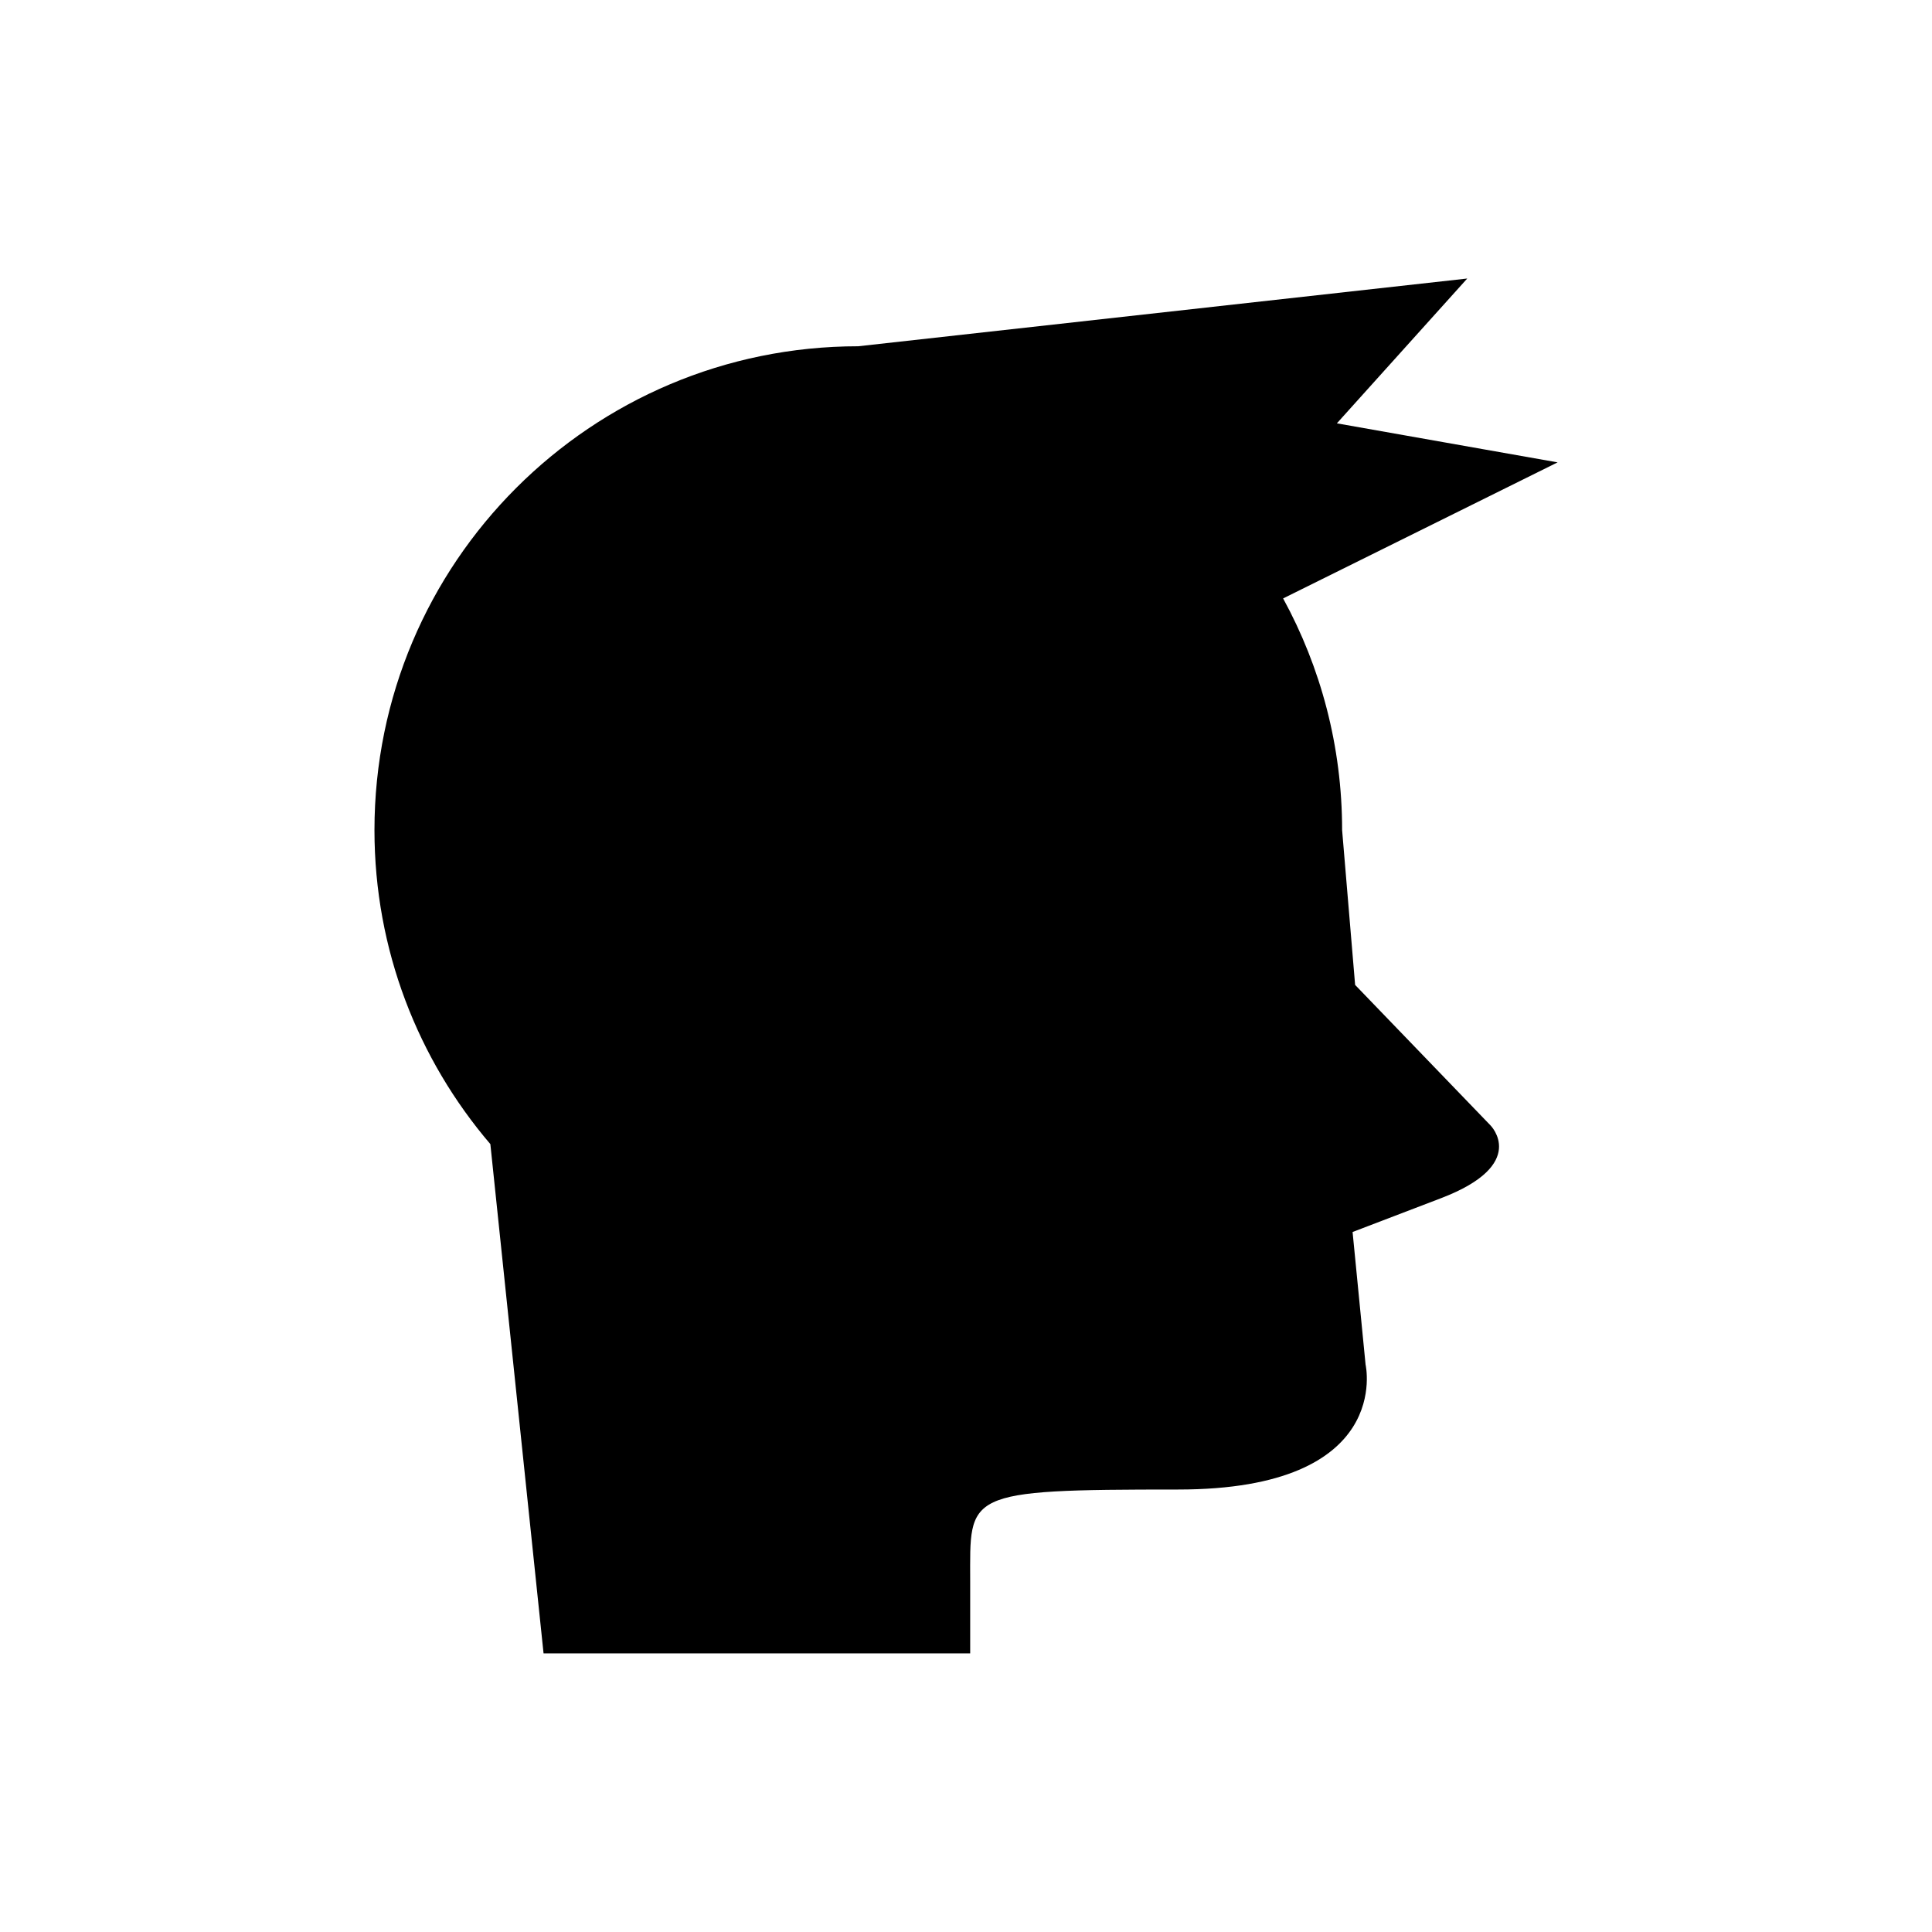 <?xml version="1.0" encoding="UTF-8"?>
<!-- Uploaded to: ICON Repo, www.svgrepo.com, Generator: ICON Repo Mixer Tools -->
<svg fill="#000000" width="800px" height="800px" version="1.1" viewBox="144 144 512 512" xmlns="http://www.w3.org/2000/svg">
 <path d="m503.12 405.01-3.445-41.02c0-22.246-5.672-43.164-15.637-61.402l72.742-36.055-58.496-10.344 34.551-38.379-161.38 17.953c-70.816 0-128.22 57.41-128.22 128.22 0 31.77 11.578 60.816 30.711 83.215l0.004 0.02 14.098 134.95h113.06v-19.164c0-23.301-2.07-24.266 55.148-24.266s49.637-33.09 49.637-33.09l-3.445-35.156 23.441-8.961c23.438-8.961 13.098-19.301 13.098-19.301z"/>
</svg>